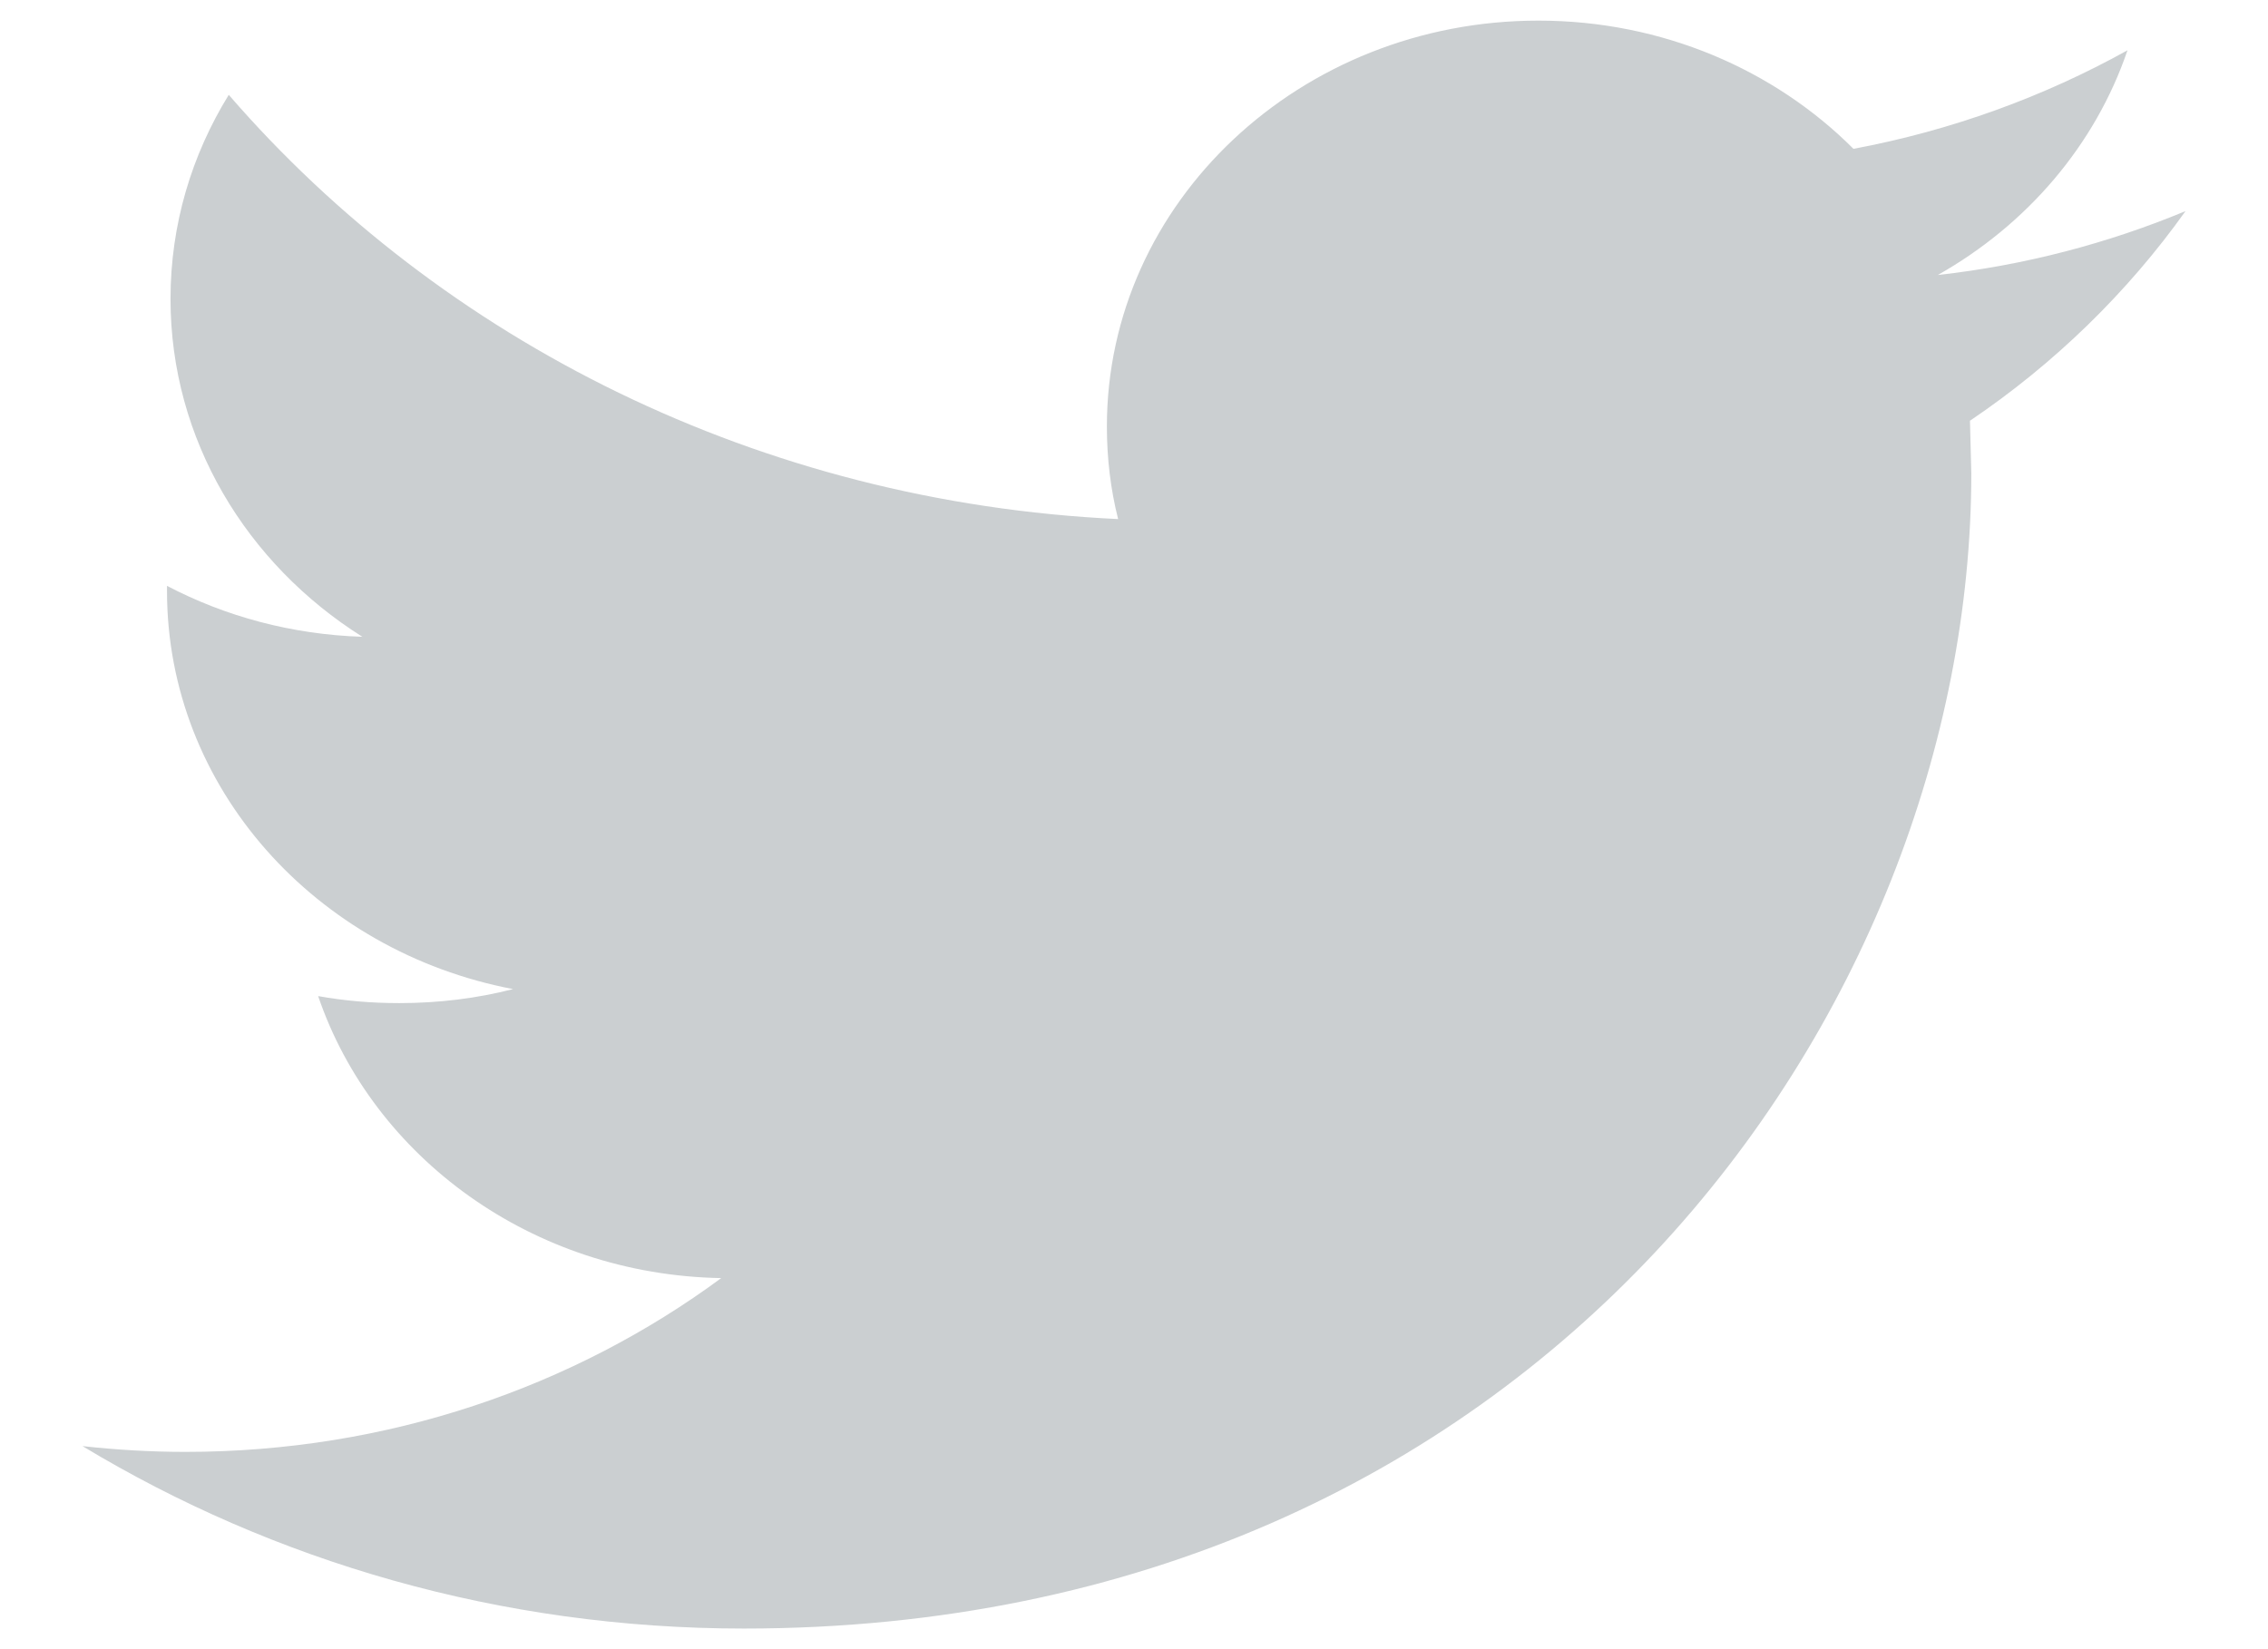<svg width="22" height="16" viewBox="0 0 22 16" fill="none" xmlns="http://www.w3.org/2000/svg">
<path d="M19.109 4.082L19.122 4.592C19.122 9.8 14.913 15.8 7.215 15.8C4.852 15.8 2.653 15.148 0.8 14.03C1.127 14.066 1.461 14.086 1.798 14.086C3.76 14.086 5.564 13.456 6.996 12.4C5.164 12.368 3.619 11.228 3.086 9.664C3.343 9.71 3.602 9.732 3.874 9.732C4.257 9.732 4.627 9.686 4.977 9.596C3.063 9.232 1.62 7.642 1.62 5.734V5.684C2.185 5.98 2.829 6.156 3.515 6.178C2.393 5.472 1.654 4.266 1.654 2.9C1.654 2.178 1.86 1.502 2.219 0.92C4.282 3.304 7.367 4.872 10.846 5.036C10.773 4.748 10.737 4.446 10.737 4.138C10.737 1.964 12.611 0.2 14.923 0.2C16.126 0.2 17.214 0.678 17.979 1.444C18.93 1.266 19.827 0.938 20.637 0.488C20.324 1.408 19.662 2.18 18.797 2.668C19.64 2.574 20.45 2.36 21.2 2.048C20.639 2.836 19.927 3.53 19.109 4.082Z" fill="#CBCFD1"/>
</svg>
